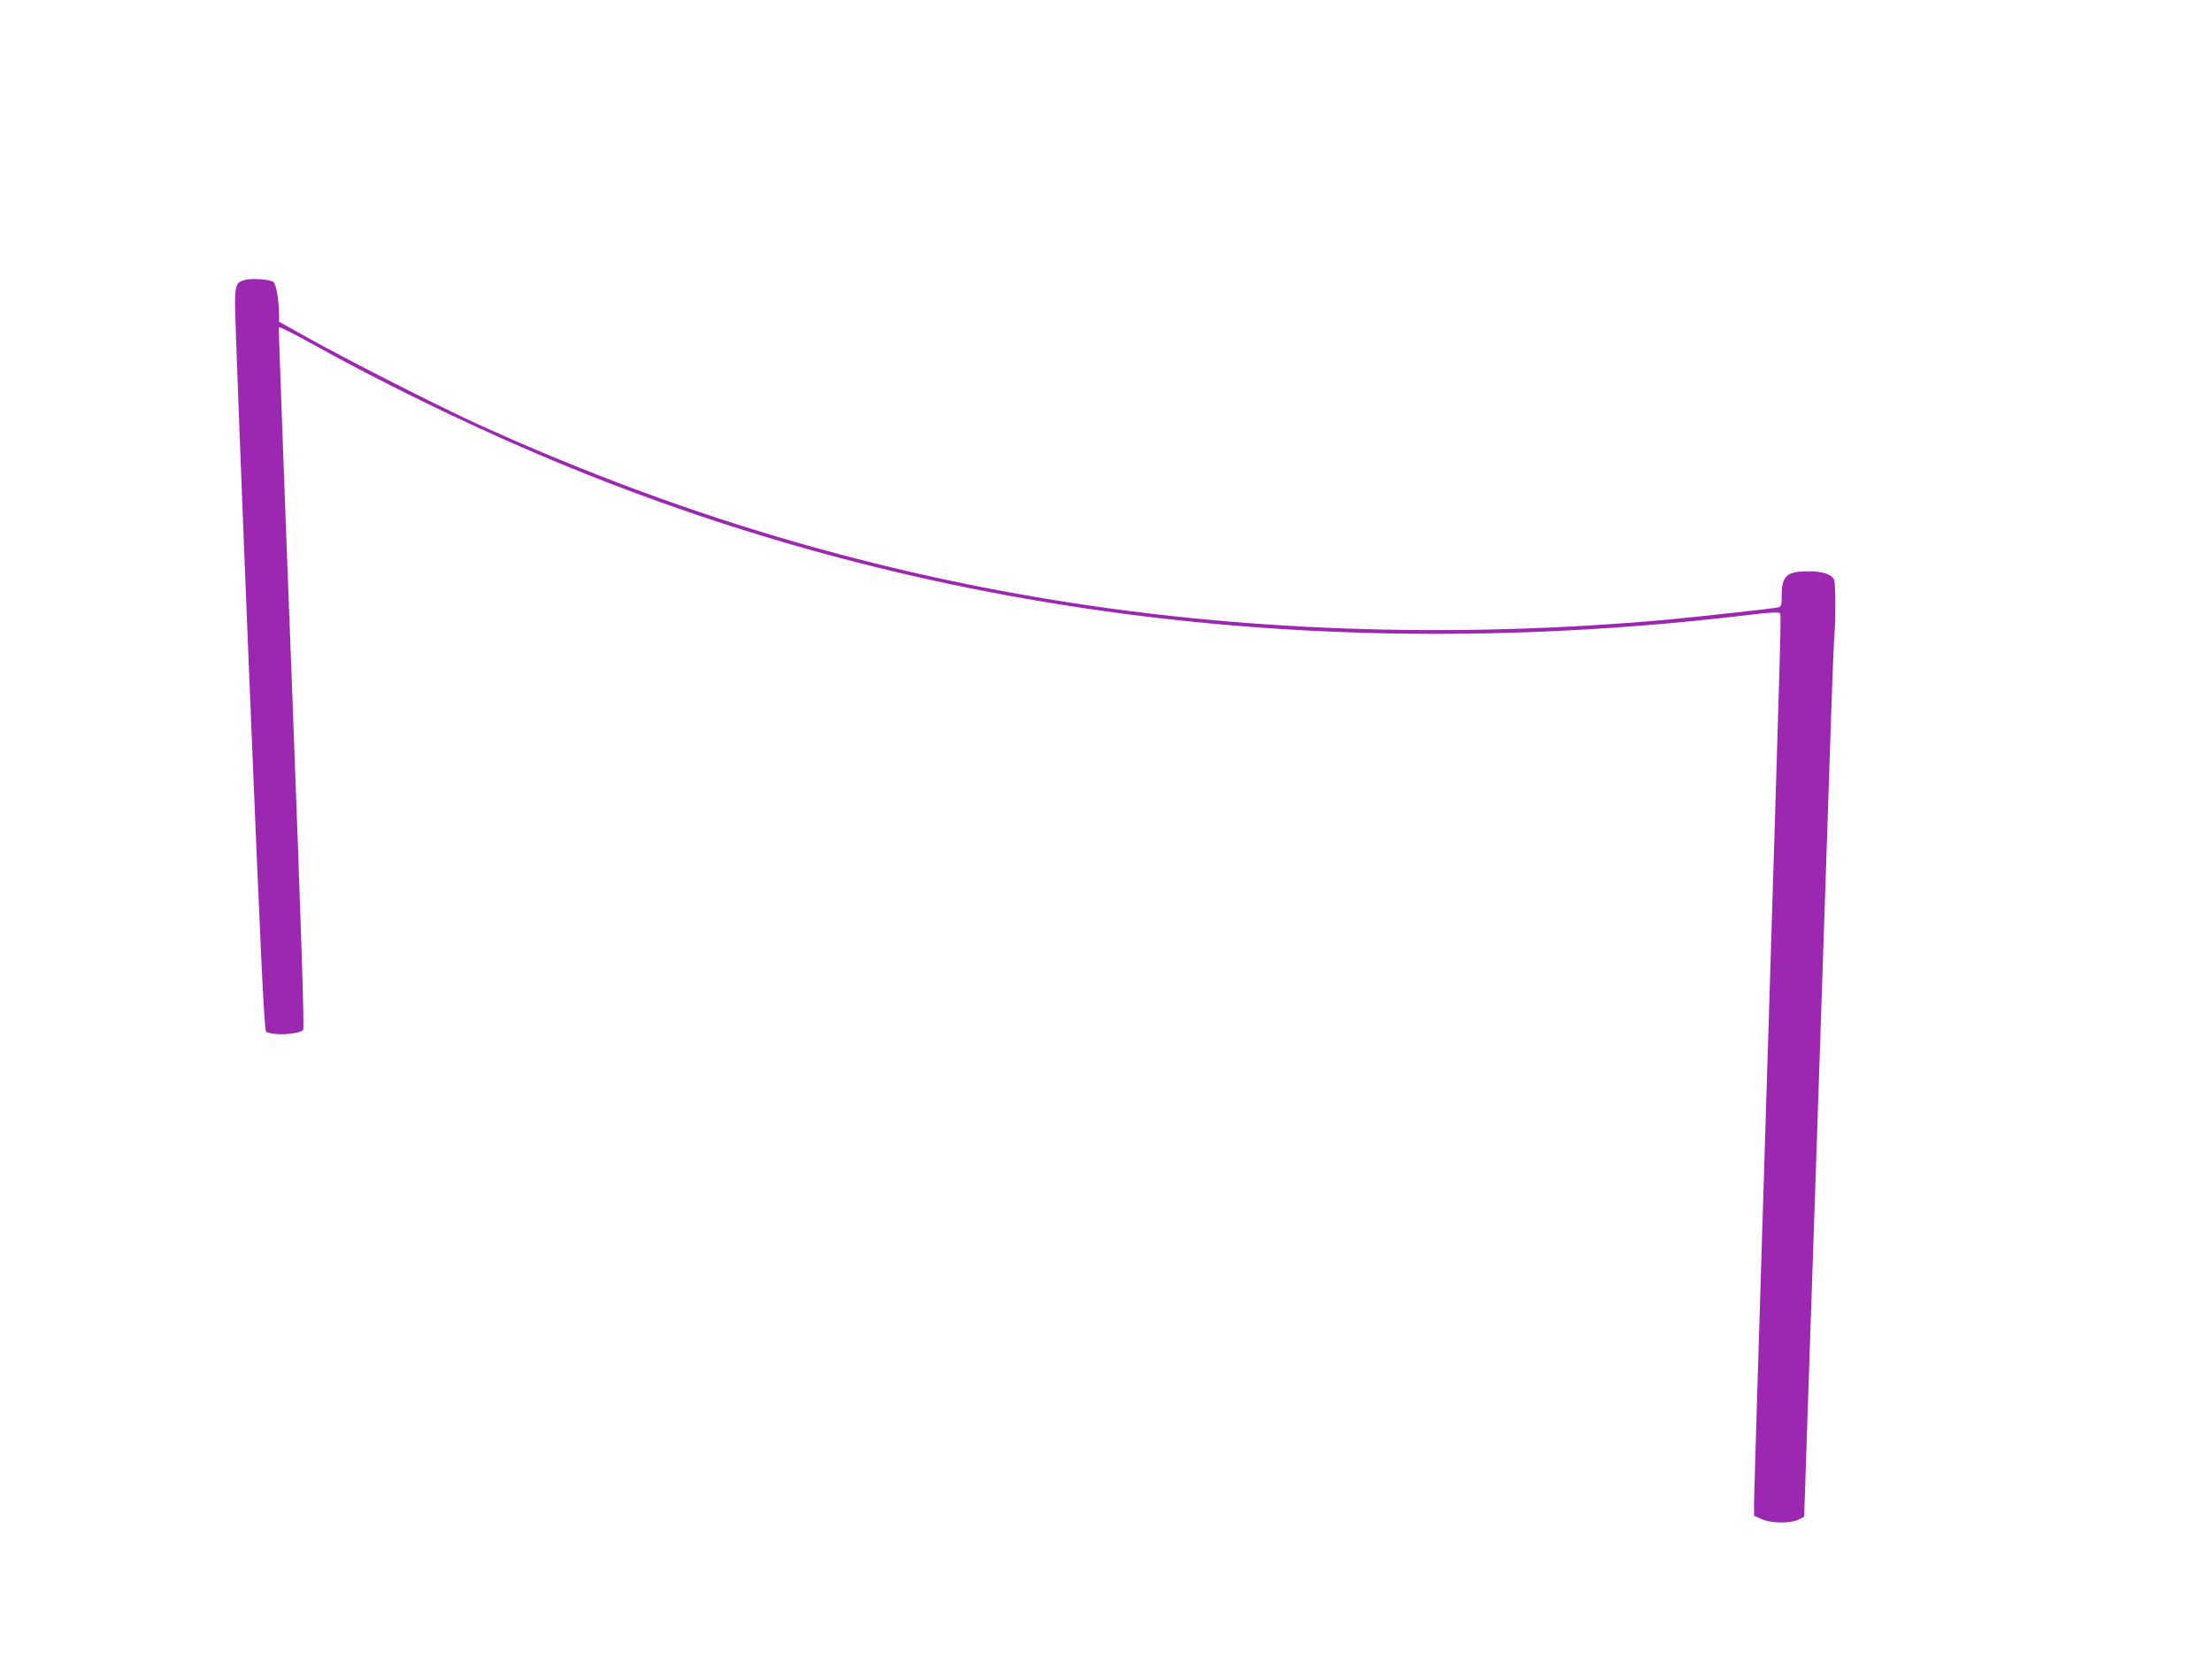 <?xml version="1.0" standalone="no"?>
<!DOCTYPE svg PUBLIC "-//W3C//DTD SVG 20010904//EN"
 "http://www.w3.org/TR/2001/REC-SVG-20010904/DTD/svg10.dtd">
<svg version="1.0" xmlns="http://www.w3.org/2000/svg"
 width="1280pt" height="960pt" viewBox="0 0 1280 960"
 preserveAspectRatio="xMidYMid meet">
<g transform="translate(0,960) scale(0.1,-0.1)"
fill="#9c27b0" stroke="none">
<path d="M1421 7981 c-54 -14 -59 -26 -61 -136 -1 -55 36 -1024 82 -2153 68
-1654 87 -2055 98 -2062 38 -24 182 -17 214 9 8 7 -10 558 -66 2033 -43 1113
-76 2028 -75 2034 1 6 90 -38 197 -98 384 -214 866 -450 1295 -633 2149 -918
4504 -1232 7009 -934 129 16 180 18 185 10 9 -14 12 99 -74 -2681 -41 -1317
-75 -2428 -75 -2468 l0 -73 43 -19 c54 -25 165 -27 213 -4 19 9 34 17 34 19 0
1 31 933 70 2071 38 1138 76 2276 85 2529 8 253 18 487 21 520 7 67 6 270 -2
298 -10 31 -64 51 -144 51 -130 1 -160 -25 -160 -139 0 -59 -2 -65 -22 -70
-33 -7 -435 -51 -633 -70 -1250 -113 -2500 -69 -3660 130 -1120 192 -2181 522
-3240 1005 -222 102 -744 367 -960 488 l-180 100 0 39 c-2 98 -18 184 -35 193
-26 14 -120 20 -159 11z"/>
</g>
</svg>
